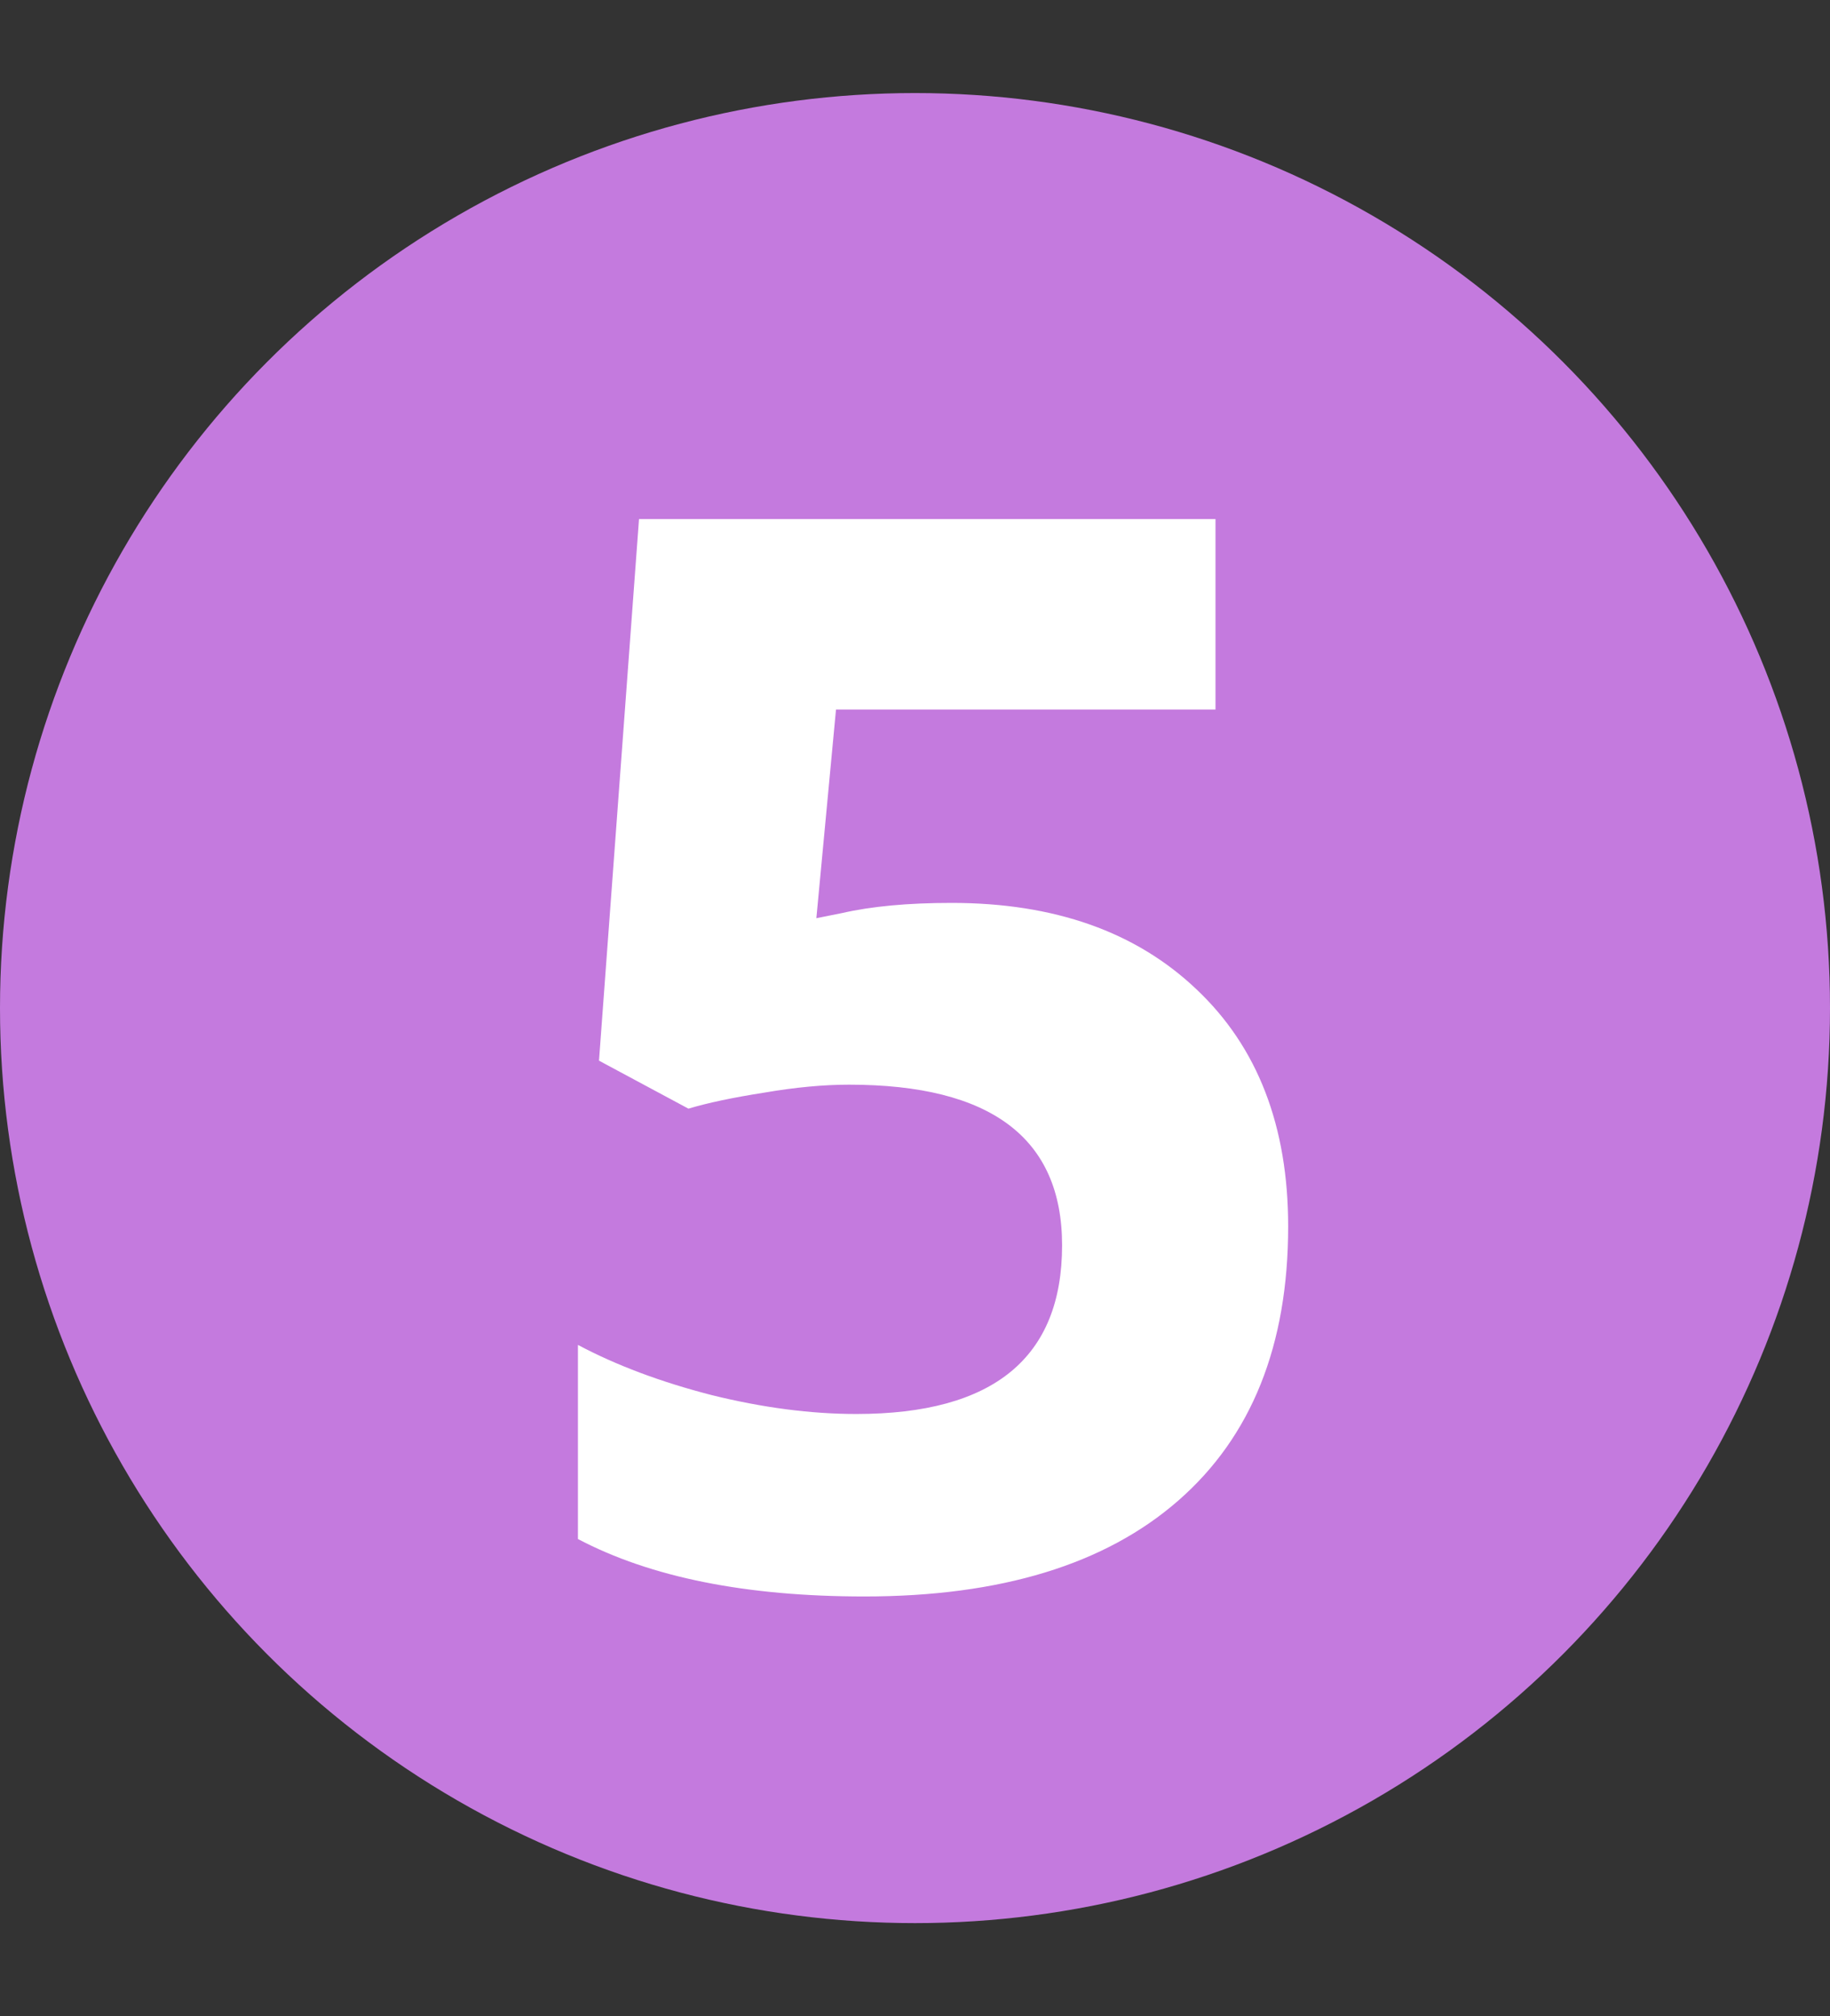 <svg width="59" height="65" viewBox="0 0 59 65" fill="none" xmlns="http://www.w3.org/2000/svg">
<rect x="0" y="0" width="59" height="65" fill="#333333" stroke="none"/>
<circle cx="29.5" cy="32.5" r="29.5" fill="#C47ADE"/>
<path d="M30.68 29.109C33.992 29.109 36.625 30.039 38.578 31.898C40.547 33.758 41.531 36.305 41.531 39.539C41.531 43.367 40.352 46.312 37.992 48.375C35.633 50.438 32.258 51.469 27.867 51.469C24.055 51.469 20.977 50.852 18.633 49.617V43.359C19.867 44.016 21.305 44.555 22.945 44.977C24.586 45.383 26.141 45.586 27.609 45.586C32.031 45.586 34.242 43.773 34.242 40.148C34.242 36.695 31.953 34.969 27.375 34.969C26.547 34.969 25.633 35.055 24.633 35.227C23.633 35.383 22.82 35.555 22.195 35.742L19.312 34.195L20.602 16.734H39.188V22.875H26.953L26.32 29.602L27.141 29.438C28.094 29.219 29.273 29.109 30.68 29.109Z" fill="white"/>
</svg>
